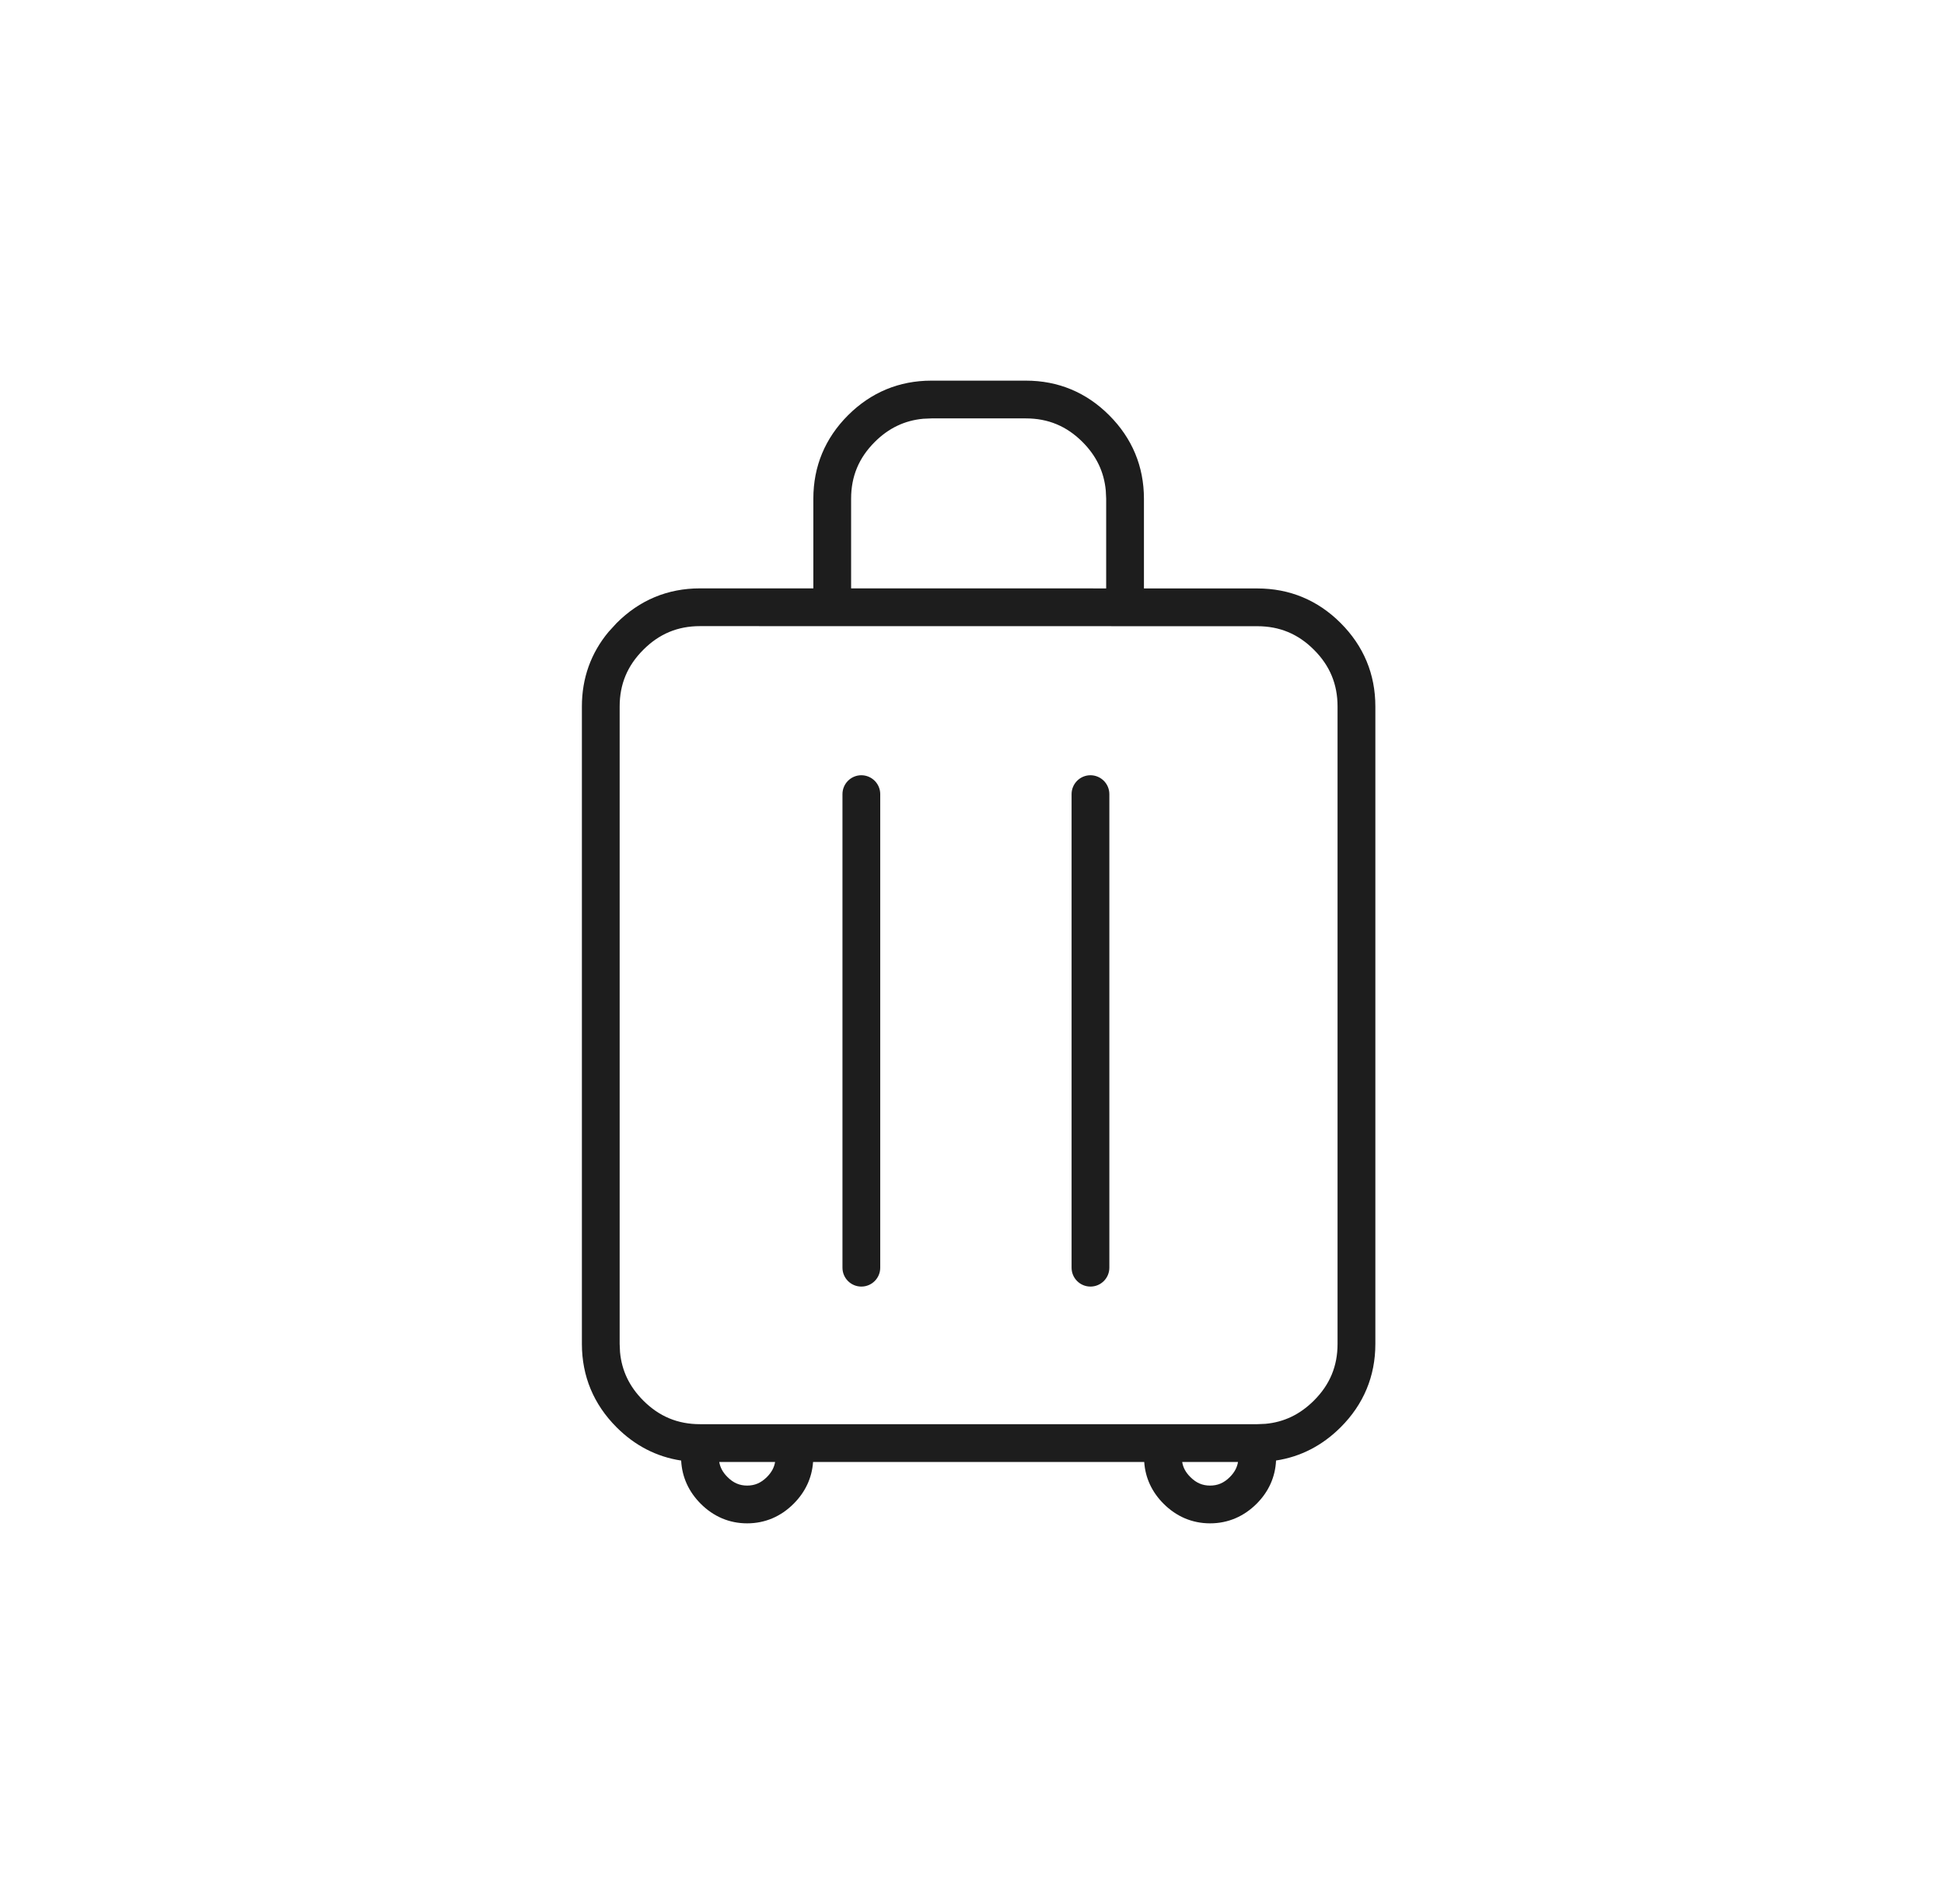 <?xml version="1.0" encoding="UTF-8"?>
<svg xmlns="http://www.w3.org/2000/svg" width="49" height="48" viewBox="0 0 49 48" fill="none">
  <path d="M33.714 17.81C33.714 17.25 33.521 16.782 33.119 16.381C32.719 15.98 32.251 15.787 31.692 15.787L17.642 15.785C17.083 15.785 16.616 15.979 16.215 16.381L16.214 16.382C15.813 16.783 15.619 17.25 15.619 17.81V33.88L15.628 34.086C15.672 34.556 15.864 34.957 16.215 35.309C16.616 35.71 17.083 35.904 17.644 35.904H31.692L31.897 35.895C32.366 35.852 32.767 35.659 33.119 35.308C33.52 34.908 33.714 34.441 33.714 33.881V17.81ZM18.129 36.857C18.153 36.994 18.217 37.117 18.336 37.236C18.487 37.388 18.646 37.452 18.832 37.452C19.019 37.452 19.178 37.389 19.331 37.236C19.45 37.117 19.514 36.993 19.537 36.857H18.129ZM29.798 36.857C29.82 36.993 29.883 37.117 30.003 37.236C30.155 37.389 30.314 37.452 30.501 37.452C30.688 37.452 30.848 37.389 31 37.236C31.119 37.117 31.182 36.993 31.205 36.857H29.798ZM21.235 31.959V20.021C21.235 19.758 21.448 19.544 21.711 19.544C21.974 19.545 22.187 19.758 22.187 20.021V31.959C22.187 32.222 21.974 32.435 21.711 32.435C21.448 32.435 21.235 32.222 21.235 31.959ZM27.01 31.959V20.021C27.01 19.758 27.223 19.544 27.486 19.544C27.749 19.545 27.962 19.758 27.962 20.021V31.959C27.962 32.222 27.749 32.435 27.486 32.435C27.223 32.435 27.01 32.222 27.01 31.959ZM34.667 33.881C34.667 34.696 34.37 35.405 33.792 35.982C33.328 36.445 32.781 36.726 32.164 36.82C32.144 37.239 31.976 37.608 31.674 37.91C31.352 38.231 30.954 38.404 30.501 38.404C30.048 38.404 29.651 38.231 29.329 37.91C29.036 37.617 28.868 37.26 28.841 36.857H20.494C20.466 37.26 20.297 37.617 20.004 37.91C19.683 38.231 19.285 38.404 18.832 38.404C18.38 38.404 17.982 38.231 17.661 37.909C17.36 37.607 17.191 37.239 17.169 36.821C16.551 36.727 16.004 36.446 15.541 35.982C14.964 35.404 14.668 34.696 14.667 33.882V17.81C14.667 17.097 14.894 16.465 15.338 15.931L15.542 15.708C16.119 15.129 16.828 14.833 17.642 14.833H20.501V12.571C20.501 11.757 20.797 11.048 21.374 10.47C21.952 9.893 22.66 9.597 23.474 9.596H25.858C26.673 9.596 27.383 9.892 27.96 10.471C28.537 11.049 28.833 11.758 28.834 12.571V14.835H31.692C32.506 14.835 33.215 15.13 33.792 15.707C34.371 16.286 34.667 16.995 34.667 17.81V33.881ZM21.453 14.833L27.882 14.834V12.572L27.872 12.366C27.828 11.897 27.637 11.495 27.286 11.143C26.885 10.742 26.418 10.548 25.858 10.548H23.476L23.27 10.557C22.8 10.601 22.398 10.793 22.048 11.143C21.647 11.544 21.453 12.011 21.453 12.571V14.833Z" fill="#1D1D1D"></path>
</svg>
